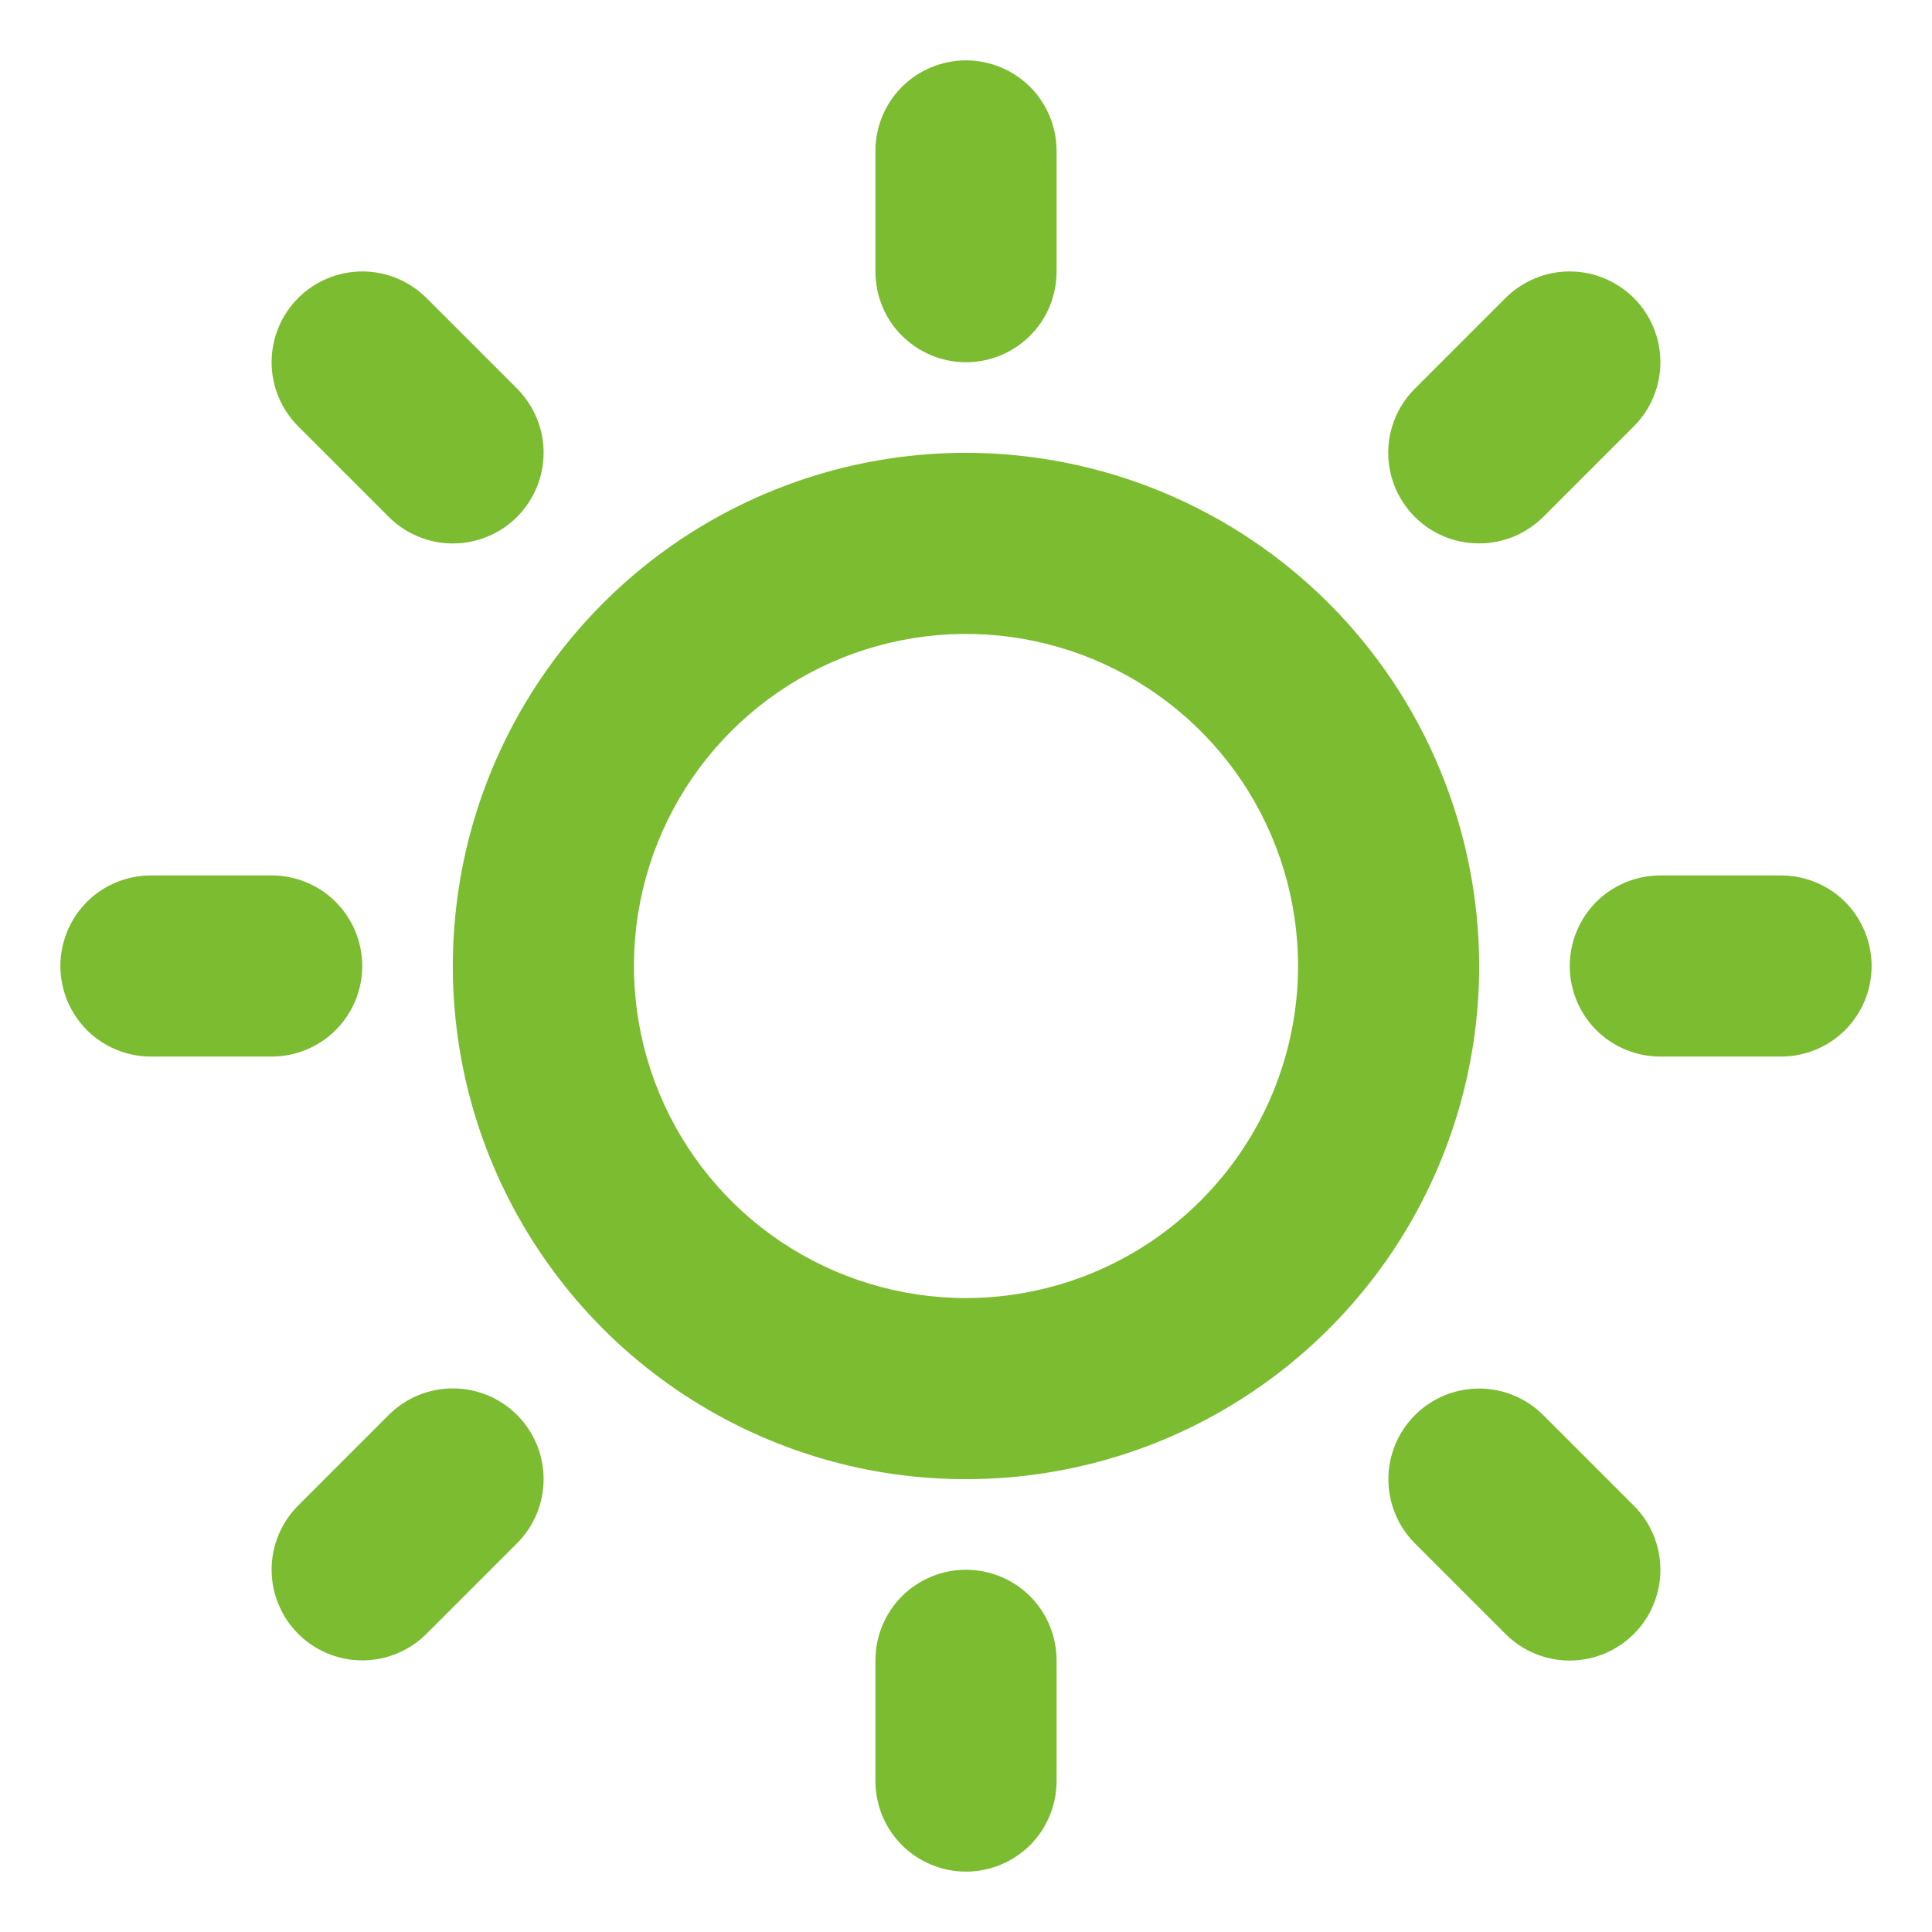 <svg width="24" height="24" viewBox="0 0 24 24" fill="none" xmlns="http://www.w3.org/2000/svg">
<g clip-path="url(#clip0_67_41)">
<path d="M10.875 3.375V1.875C10.875 1.577 10.993 1.29 11.204 1.079C11.415 0.869 11.702 0.75 12 0.75C12.298 0.75 12.585 0.869 12.796 1.079C13.007 1.29 13.125 1.577 13.125 1.875V3.375C13.125 3.673 13.007 3.96 12.796 4.17C12.585 4.381 12.298 4.5 12 4.5C11.702 4.5 11.415 4.381 11.204 4.17C10.993 3.96 10.875 3.673 10.875 3.375ZM18.375 12C18.375 13.261 18.001 14.493 17.301 15.542C16.6 16.59 15.604 17.407 14.44 17.89C13.275 18.372 11.993 18.498 10.756 18.253C9.52 18.006 8.384 17.399 7.492 16.508C6.601 15.616 5.993 14.48 5.747 13.244C5.502 12.007 5.628 10.725 6.11 9.56C6.593 8.396 7.41 7.4 8.458 6.699C9.507 5.999 10.739 5.625 12 5.625C13.69 5.627 15.311 6.299 16.506 7.494C17.701 8.689 18.373 10.31 18.375 12ZM16.125 12C16.125 11.184 15.883 10.387 15.43 9.708C14.977 9.03 14.332 8.501 13.579 8.189C12.825 7.877 11.995 7.795 11.195 7.954C10.395 8.113 9.66 8.506 9.083 9.083C8.506 9.66 8.113 10.395 7.954 11.195C7.795 11.995 7.877 12.825 8.189 13.579C8.501 14.332 9.03 14.977 9.708 15.43C10.387 15.883 11.184 16.125 12 16.125C13.094 16.124 14.142 15.689 14.915 14.915C15.689 14.142 16.124 13.094 16.125 12ZM4.829 6.421C4.934 6.526 5.058 6.609 5.195 6.665C5.331 6.722 5.478 6.751 5.626 6.751C5.774 6.751 5.92 6.722 6.057 6.665C6.194 6.609 6.318 6.526 6.423 6.421C6.527 6.316 6.61 6.192 6.667 6.055C6.724 5.919 6.753 5.772 6.753 5.624C6.753 5.476 6.724 5.33 6.667 5.193C6.61 5.056 6.527 4.932 6.423 4.827L5.298 3.702C5.086 3.491 4.8 3.372 4.501 3.372C4.202 3.372 3.915 3.491 3.704 3.702C3.493 3.914 3.374 4.2 3.374 4.499C3.374 4.798 3.493 5.085 3.704 5.296L4.829 6.421ZM4.829 17.577L3.704 18.702C3.599 18.807 3.516 18.931 3.46 19.068C3.403 19.204 3.374 19.351 3.374 19.499C3.374 19.647 3.403 19.794 3.46 19.93C3.516 20.067 3.599 20.191 3.704 20.296C3.915 20.507 4.202 20.626 4.501 20.626C4.649 20.626 4.795 20.597 4.932 20.54C5.069 20.484 5.193 20.401 5.298 20.296L6.423 19.171C6.634 18.96 6.753 18.673 6.753 18.374C6.753 18.075 6.634 17.788 6.423 17.577C6.211 17.366 5.925 17.247 5.626 17.247C5.327 17.247 5.04 17.366 4.829 17.577ZM18.375 6.75C18.523 6.75 18.669 6.721 18.806 6.665C18.942 6.608 19.066 6.525 19.171 6.421L20.296 5.296C20.401 5.191 20.484 5.067 20.54 4.93C20.597 4.794 20.626 4.647 20.626 4.499C20.626 4.351 20.597 4.205 20.54 4.068C20.484 3.931 20.401 3.807 20.296 3.702C20.191 3.598 20.067 3.515 19.93 3.458C19.794 3.401 19.647 3.372 19.499 3.372C19.351 3.372 19.204 3.401 19.068 3.458C18.931 3.515 18.807 3.598 18.702 3.702L17.577 4.827C17.419 4.985 17.311 5.185 17.267 5.404C17.223 5.623 17.246 5.85 17.331 6.056C17.417 6.262 17.562 6.438 17.747 6.562C17.933 6.685 18.152 6.751 18.375 6.75ZM19.171 17.579C18.96 17.368 18.673 17.249 18.374 17.249C18.075 17.249 17.788 17.368 17.577 17.579C17.366 17.79 17.247 18.077 17.247 18.376C17.247 18.675 17.366 18.962 17.577 19.173L18.702 20.298C18.913 20.509 19.2 20.628 19.499 20.628C19.798 20.628 20.085 20.509 20.296 20.298C20.507 20.087 20.626 19.8 20.626 19.501C20.626 19.202 20.507 18.915 20.296 18.704L19.171 17.579ZM4.5 12C4.5 11.702 4.381 11.415 4.17 11.204C3.96 10.993 3.673 10.875 3.375 10.875H1.875C1.577 10.875 1.29 10.993 1.079 11.204C0.869 11.415 0.75 11.702 0.75 12C0.75 12.298 0.869 12.585 1.079 12.796C1.29 13.007 1.577 13.125 1.875 13.125H3.375C3.673 13.125 3.96 13.007 4.17 12.796C4.381 12.585 4.5 12.298 4.5 12ZM12 19.5C11.702 19.5 11.415 19.619 11.204 19.829C10.993 20.041 10.875 20.327 10.875 20.625V22.125C10.875 22.423 10.993 22.709 11.204 22.921C11.415 23.131 11.702 23.25 12 23.25C12.298 23.25 12.585 23.131 12.796 22.921C13.007 22.709 13.125 22.423 13.125 22.125V20.625C13.125 20.327 13.007 20.041 12.796 19.829C12.585 19.619 12.298 19.5 12 19.5ZM22.125 10.875H20.625C20.327 10.875 20.041 10.993 19.829 11.204C19.619 11.415 19.5 11.702 19.5 12C19.5 12.298 19.619 12.585 19.829 12.796C20.041 13.007 20.327 13.125 20.625 13.125H22.125C22.423 13.125 22.709 13.007 22.921 12.796C23.131 12.585 23.25 12.298 23.25 12C23.25 11.702 23.131 11.415 22.921 11.204C22.709 10.993 22.423 10.875 22.125 10.875Z" fill="#7CBC30"/>
</g>
<defs>
<clipPath id="clip0_67_41">
<rect width="24" height="24" fill="white"/>
</clipPath>
</defs>
</svg>
